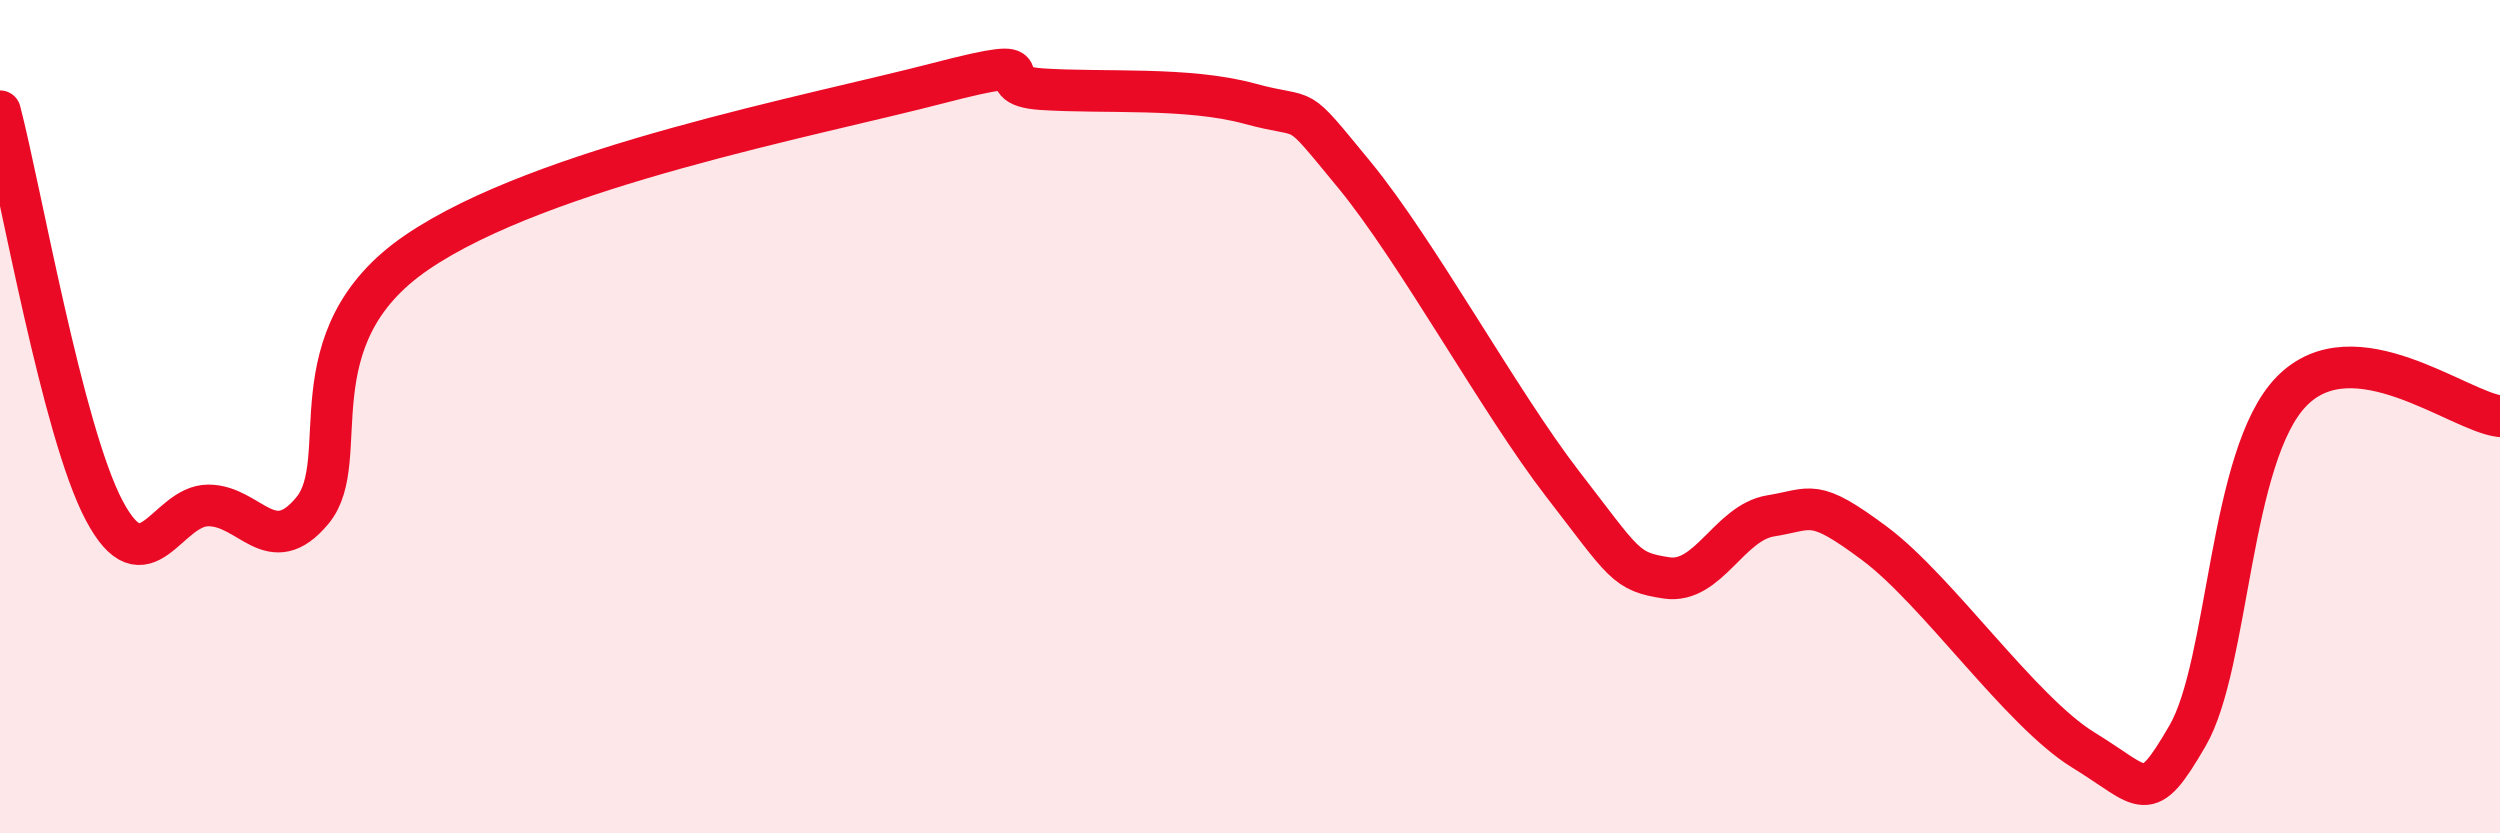
    <svg width="60" height="20" viewBox="0 0 60 20" xmlns="http://www.w3.org/2000/svg">
      <path
        d="M 0,2.67 C 0.5,4.59 1.5,10.36 2.5,12.25 C 3.5,14.14 4,12.13 5,12.13 C 6,12.13 6.5,13.46 7.5,12.25 C 8.5,11.04 7,8.11 10,6.06 C 13,4.01 19.5,2.78 22.5,2 C 25.5,1.22 23.5,2.04 25,2.14 C 26.5,2.24 28.5,2.08 30,2.49 C 31.5,2.9 31,2.37 32.5,4.19 C 34,6.01 36,9.67 37.5,11.61 C 39,13.55 39,13.72 40,13.87 C 41,14.02 41.5,12.54 42.5,12.38 C 43.5,12.22 43.5,11.93 45,13.05 C 46.5,14.17 48.5,17.08 50,18 C 51.5,18.92 51.5,19.38 52.5,17.66 C 53.5,15.94 53.5,10.92 55,9.39 C 56.5,7.86 59,9.87 60,9.99L60 20L0 20Z"
        fill="#EB0A25"
        opacity="0.1"
        stroke-linecap="round"
        stroke-linejoin="round"
      />
      <path
        d="M 0,2.67 C 0.5,4.59 1.5,10.36 2.5,12.25 C 3.5,14.14 4,12.13 5,12.13 C 6,12.13 6.5,13.46 7.5,12.25 C 8.5,11.04 7,8.11 10,6.06 C 13,4.01 19.5,2.78 22.5,2 C 25.5,1.22 23.5,2.04 25,2.14 C 26.5,2.24 28.5,2.08 30,2.49 C 31.5,2.9 31,2.37 32.5,4.19 C 34,6.01 36,9.67 37.5,11.61 C 39,13.55 39,13.72 40,13.87 C 41,14.02 41.5,12.54 42.5,12.38 C 43.5,12.22 43.5,11.93 45,13.05 C 46.5,14.17 48.5,17.08 50,18 C 51.5,18.92 51.5,19.38 52.5,17.66 C 53.5,15.94 53.5,10.92 55,9.39 C 56.5,7.86 59,9.87 60,9.99"
        stroke="#EB0A25"
        stroke-width="1"
        fill="none"
        stroke-linecap="round"
        stroke-linejoin="round"
      />
    </svg>
  